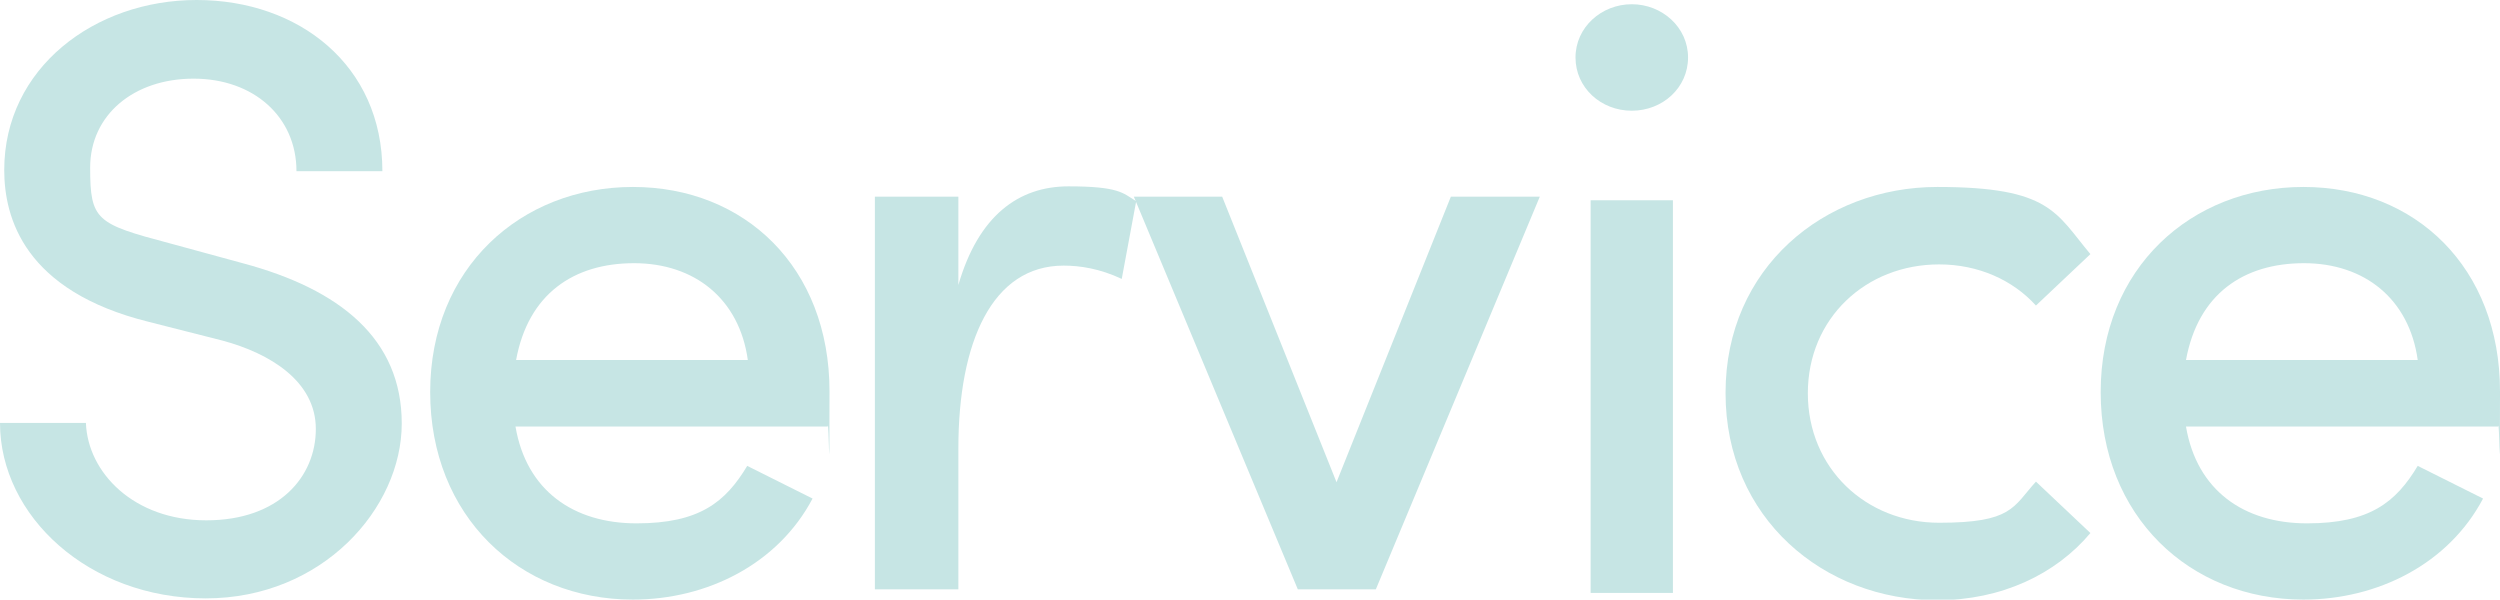 <svg xmlns="http://www.w3.org/2000/svg" id="service" viewBox="0 0 413.2 99.1"><defs><style>      .st0 {        fill: #c6e5e4;      }    </style></defs><path class="st0" d="M0,69.9h14.2c.3,8.2,7.9,16.1,19.9,16.1s18.1-7.2,18.1-15.1-7.6-12.5-15.4-14.6l-12.2-3.1C4,48.1.7,36,.7,28.1.7,11.3,15.6,0,32.5,0s30.7,10.8,30.7,28.3h-14.2c0-9-7.1-15.3-17-15.3s-17.1,6-17.1,14.7,1,9.3,13.1,12.5l12.1,3.3c16.1,4.3,26.3,12.5,26.3,26.5s-13.1,28.9-32.4,28.9S0,85.3,0,69.9Z"></path><path class="st0" d="M136.9,70.5h-51.7c1.8,10.6,9.6,16,20,16s14.7-3.5,18.3-9.5l10.8,5.4c-5.7,10.8-17.4,16.7-29.7,16.7-18.8,0-33.5-13.8-33.5-34.3s15-33.9,33.5-33.9,32.5,13.3,32.5,33.8-.1,3.8-.3,5.8ZM123.6,59.5c-1.4-10.1-8.8-16-18.8-16s-17.5,5.1-19.5,16h38.2Z"></path><path class="st0" d="M187.8,33.2l-2.4,12.9c-3.6-1.7-6.9-2.2-9.6-2.2-11.8,0-17.4,12.6-17.4,30.2v23.3h-13.8V32.5h13.8v14.6c3.3-11.4,9.9-16.3,18.2-16.3s9,1.1,11.1,2.4Z"></path><path class="st0" d="M239.8,32.5h14.7l-27.1,64.9h-12.9l-27.1-64.9h14.6l18.9,47.2,18.9-47.2Z"></path><path class="st0" d="M260.4,9.5c0-5,4.3-8.8,9.3-8.8s9.3,3.8,9.3,8.8-4.2,8.8-9.3,8.8-9.3-3.8-9.3-8.8ZM262.9,98V33.1h13.6v64.9h-13.6Z"></path><path class="st0" d="M285.2,64.9c0-20.6,16.3-34,35-34s19.6,4.3,25.3,11.1l-9,8.5c-3.8-4.2-9.5-6.8-16-6.8-12.1,0-21.7,8.9-21.7,21.3s9.6,21.4,21.7,21.4,12.2-2.6,16-6.8l9,8.5c-5.7,6.8-14.7,11.1-25.3,11.1-18.8,0-35-13.6-35-34.2Z"></path><path class="st0" d="M413,70.5h-51.7c1.8,10.6,9.6,16,20,16s14.7-3.5,18.3-9.5l10.8,5.4c-5.7,10.8-17.4,16.7-29.7,16.7-18.8,0-33.5-13.8-33.5-34.3s15-33.9,33.5-33.9,32.5,13.3,32.5,33.8-.1,3.8-.3,5.8ZM399.6,59.5c-1.4-10.1-8.8-16-18.8-16s-17.5,5.1-19.5,16h38.2Z"></path></svg>